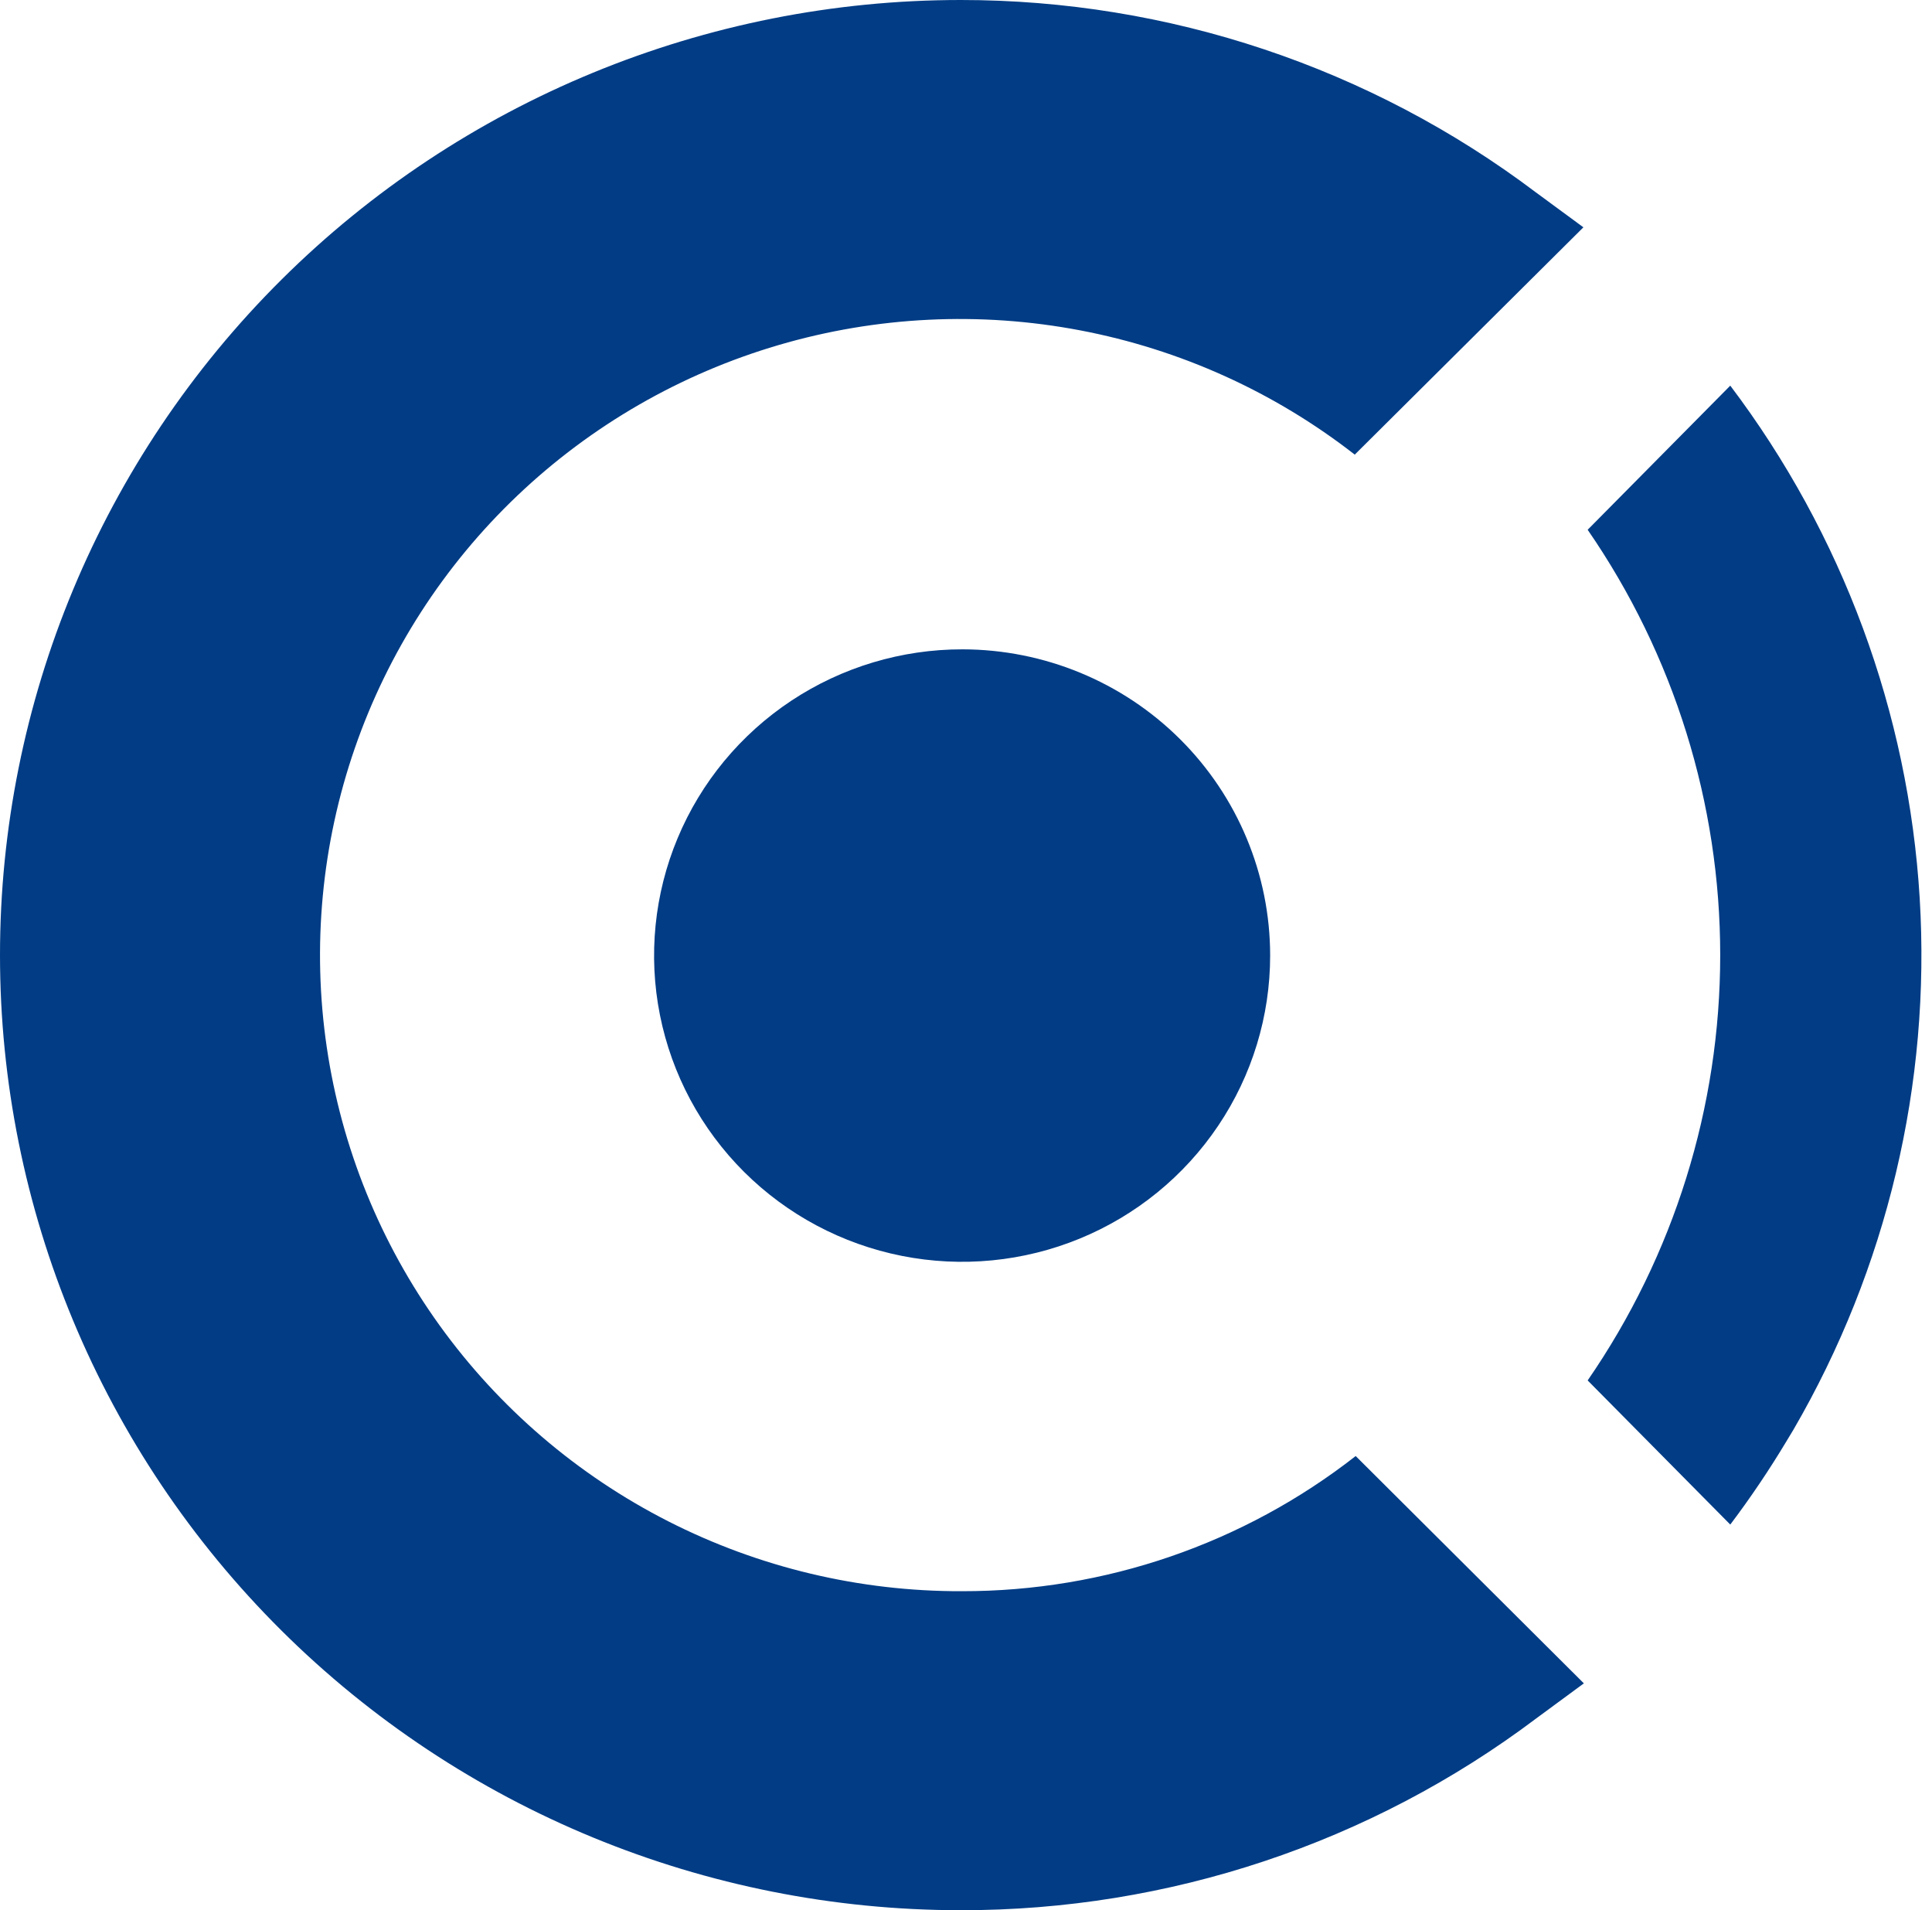 <svg viewBox="0 0 87 86" fill="none" xmlns="http://www.w3.org/2000/svg">
  <style>
      path { fill: #013C85; }
      @media (prefers-color-scheme: dark) {
          path { fill: #FFF; }
      }
  </style>
  <path
    d="M43.303 71.638C38.708 71.651 34.177 70.571 30.087 68.489C25.997 66.407 22.468 63.382 19.793 59.668C17.119 55.954 15.377 51.658 14.713 47.138C14.049 42.619 14.482 38.007 15.976 33.688C17.47 29.368 19.982 25.467 23.302 22.309C26.622 19.151 30.654 16.828 35.061 15.535C39.468 14.241 44.122 14.014 48.636 14.872C53.149 15.73 57.39 17.649 61.006 20.468L71.302 10.234L69.161 8.66C61.711 3.038 52.614 -0.003 43.261 2.78061e-06C31.787 2.78061e-06 20.784 4.53 12.671 12.594C4.558 20.659 0 31.596 0 43C0 54.404 4.558 65.341 12.671 73.406C20.784 81.47 31.787 86 43.261 86C52.619 86.014 61.724 82.98 69.183 77.362L71.323 75.787L61.048 65.553C55.996 69.502 49.752 71.646 43.325 71.638"/>
  <path
    d="M77.916 17.362L71.494 23.851C75.382 29.489 77.463 36.165 77.463 43C77.463 49.835 75.382 56.511 71.494 62.149L77.916 68.638C78.824 67.435 79.667 66.185 80.442 64.894L80.763 64.362C84.976 57.113 86.952 48.793 86.446 40.436C85.939 32.08 82.973 24.056 77.916 17.362Z"/>
  <path
    d="M57.196 43.021C57.196 45.749 56.382 48.416 54.856 50.683C53.331 52.951 51.164 54.718 48.628 55.761C46.092 56.804 43.302 57.076 40.611 56.542C37.92 56.008 35.448 54.693 33.509 52.763C31.57 50.832 30.251 48.374 29.718 45.698C29.185 43.022 29.463 40.249 30.516 37.73C31.569 35.211 33.35 33.06 35.634 31.547C37.918 30.035 40.602 29.23 43.346 29.234C47.021 29.24 50.544 30.695 53.141 33.28C55.737 35.865 57.196 39.368 57.196 43.021Z"/>
</svg>